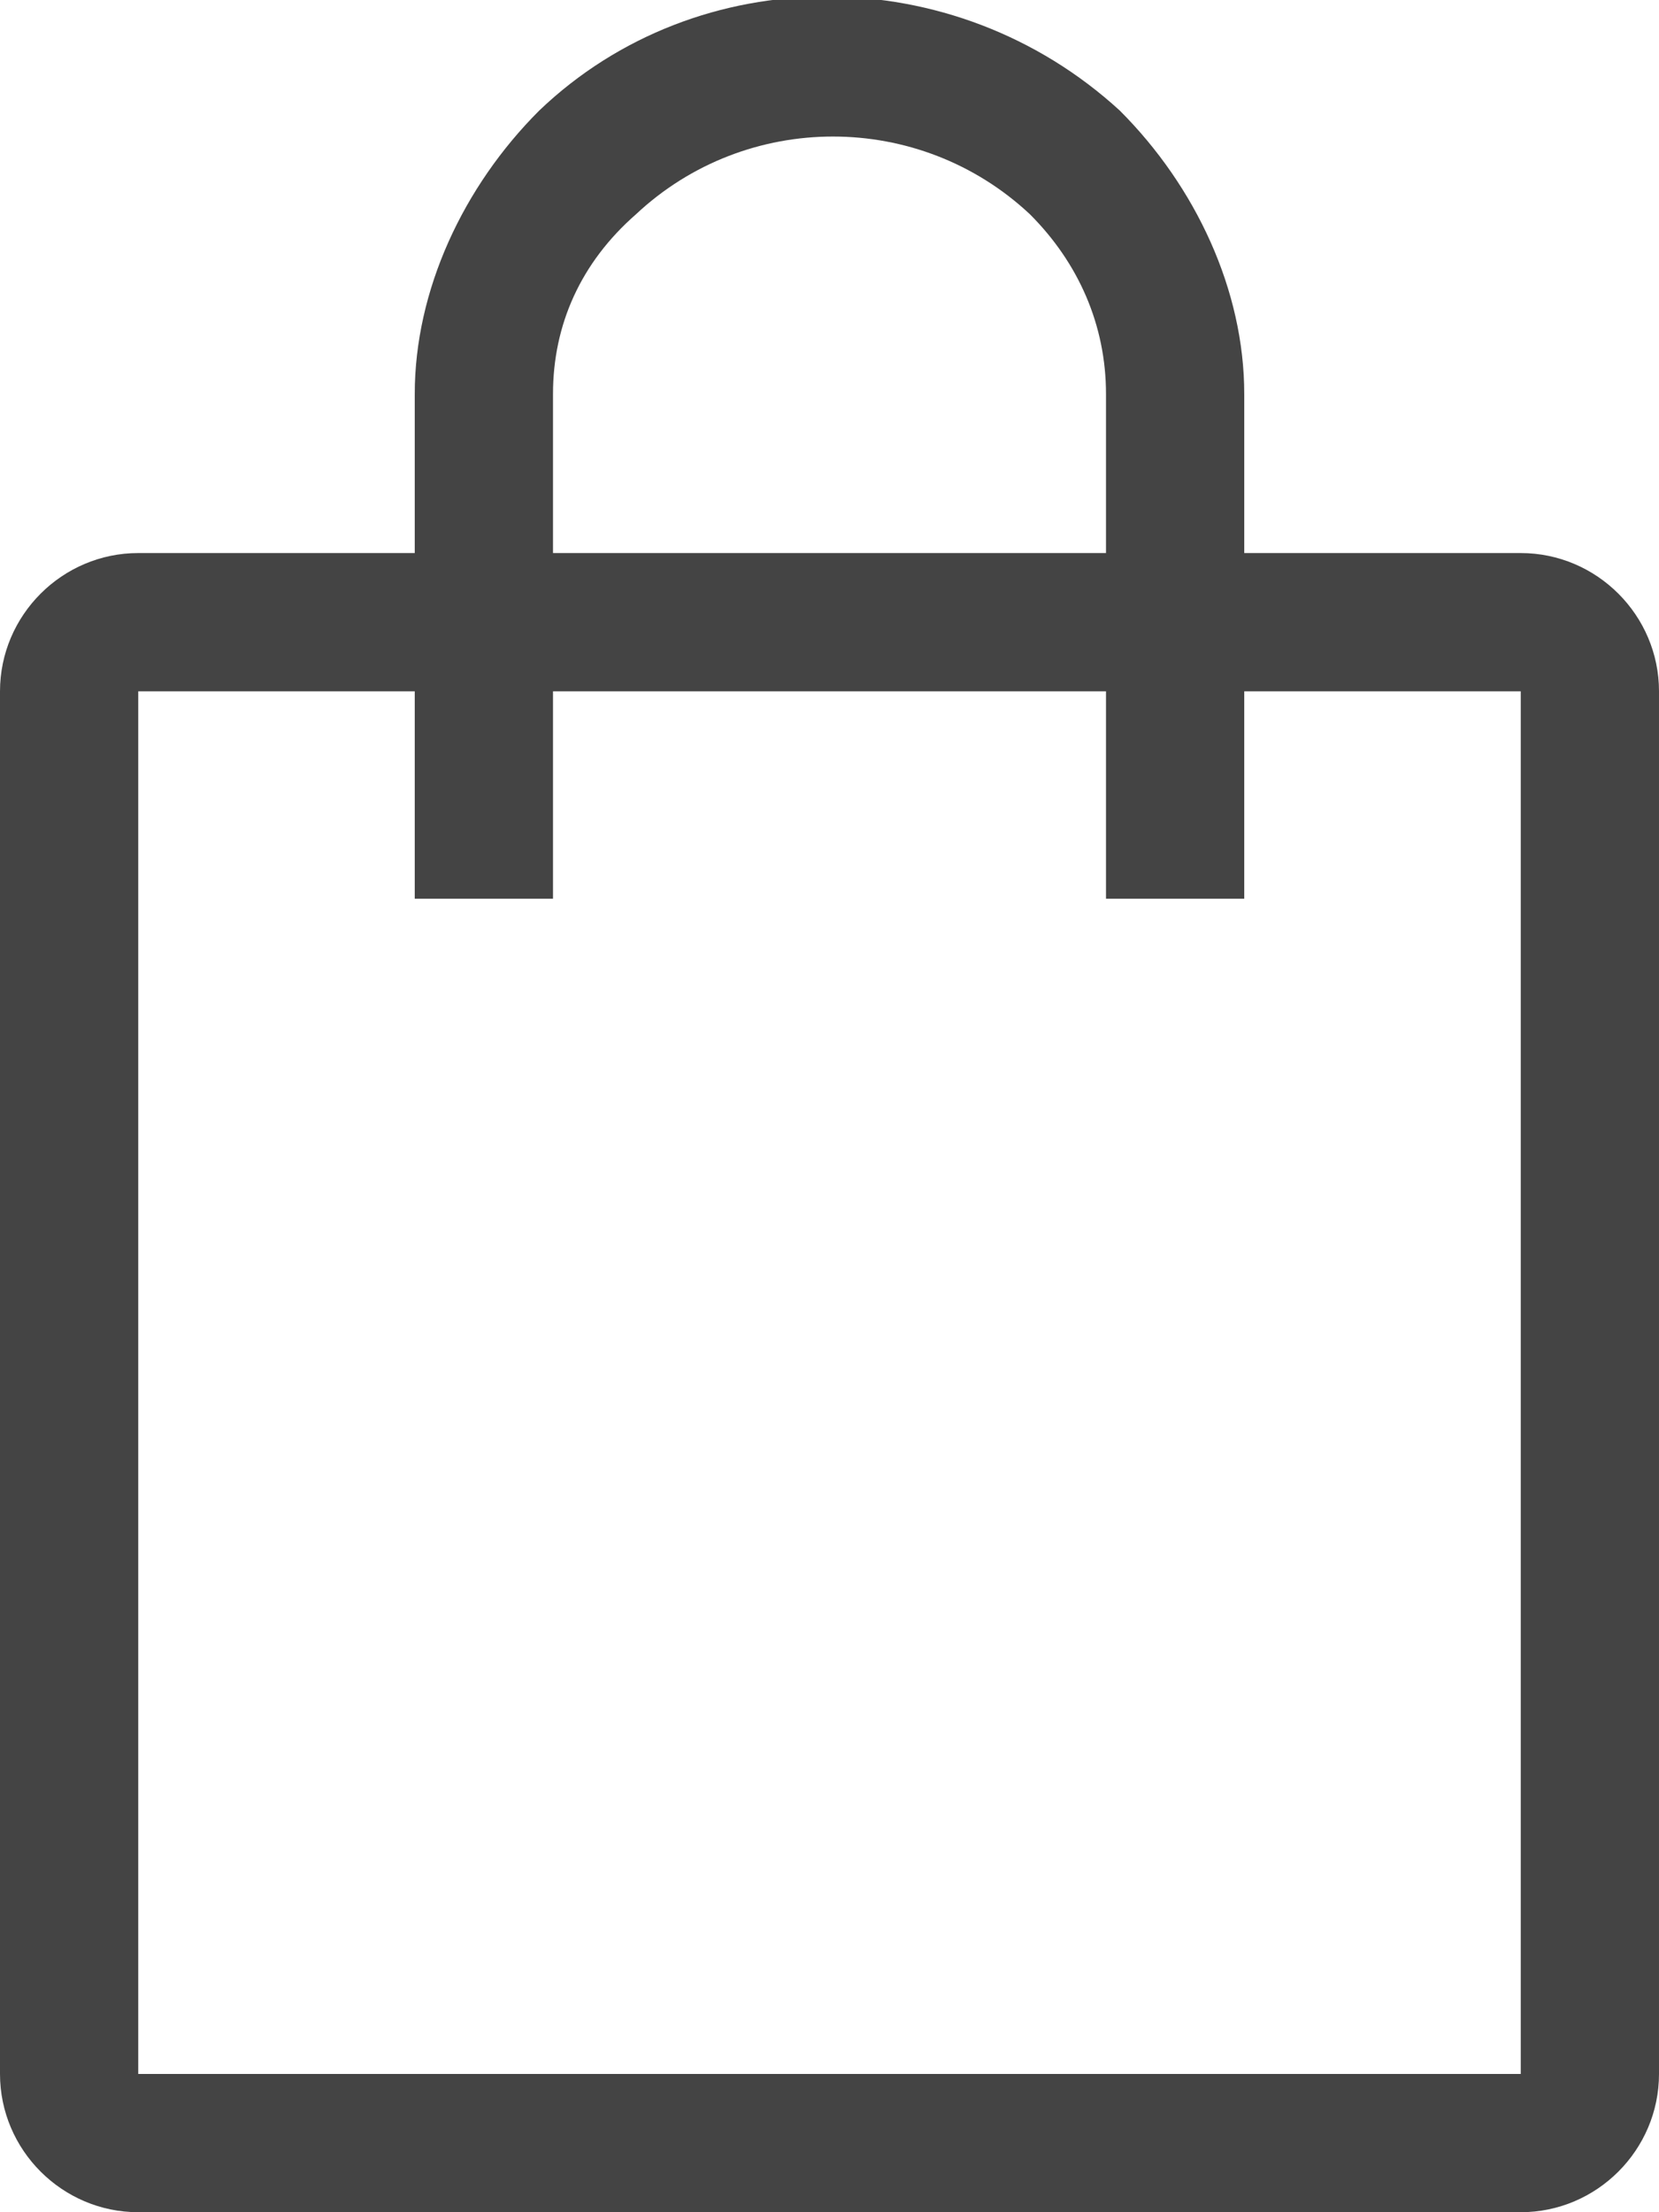 <?xml version="1.0" encoding="utf-8"?>
<!-- Generator: Adobe Illustrator 22.0.1, SVG Export Plug-In . SVG Version: 6.00 Build 0)  -->
<svg version="1.1" id="Слой_1" xmlns="http://www.w3.org/2000/svg" xmlns:xlink="http://www.w3.org/1999/xlink" x="0px" y="0px"
	 viewBox="0 0 24 32" style="enable-background:new 0 0 24 32;" xml:space="preserve">
<style type="text/css">
	.st0{fill:#444444;}
</style>
<title>icon-2-14</title>
<path class="st0" d="M22,8h-4V5.7c0-1.5-0.7-3-1.8-4.1c-2.4-2.2-6.1-2.2-8.4,0C6.7,2.7,6,4.2,6,5.7V8H2c-1.1,0-2,0.9-2,2v20
	c0,1.1,0.9,2,2,2h20c1.1,0,2-0.9,2-2V10C24,8.9,23.1,8,22,8z M8,5.7c0-1,0.4-1.9,1.2-2.6c1.6-1.5,4.1-1.5,5.7,0
	C15.6,3.8,16,4.7,16,5.7V8H8V5.7z M22,30H2l0-20h4v3h2v-3h8v3h2v-3h4V30z"/>
</svg>
